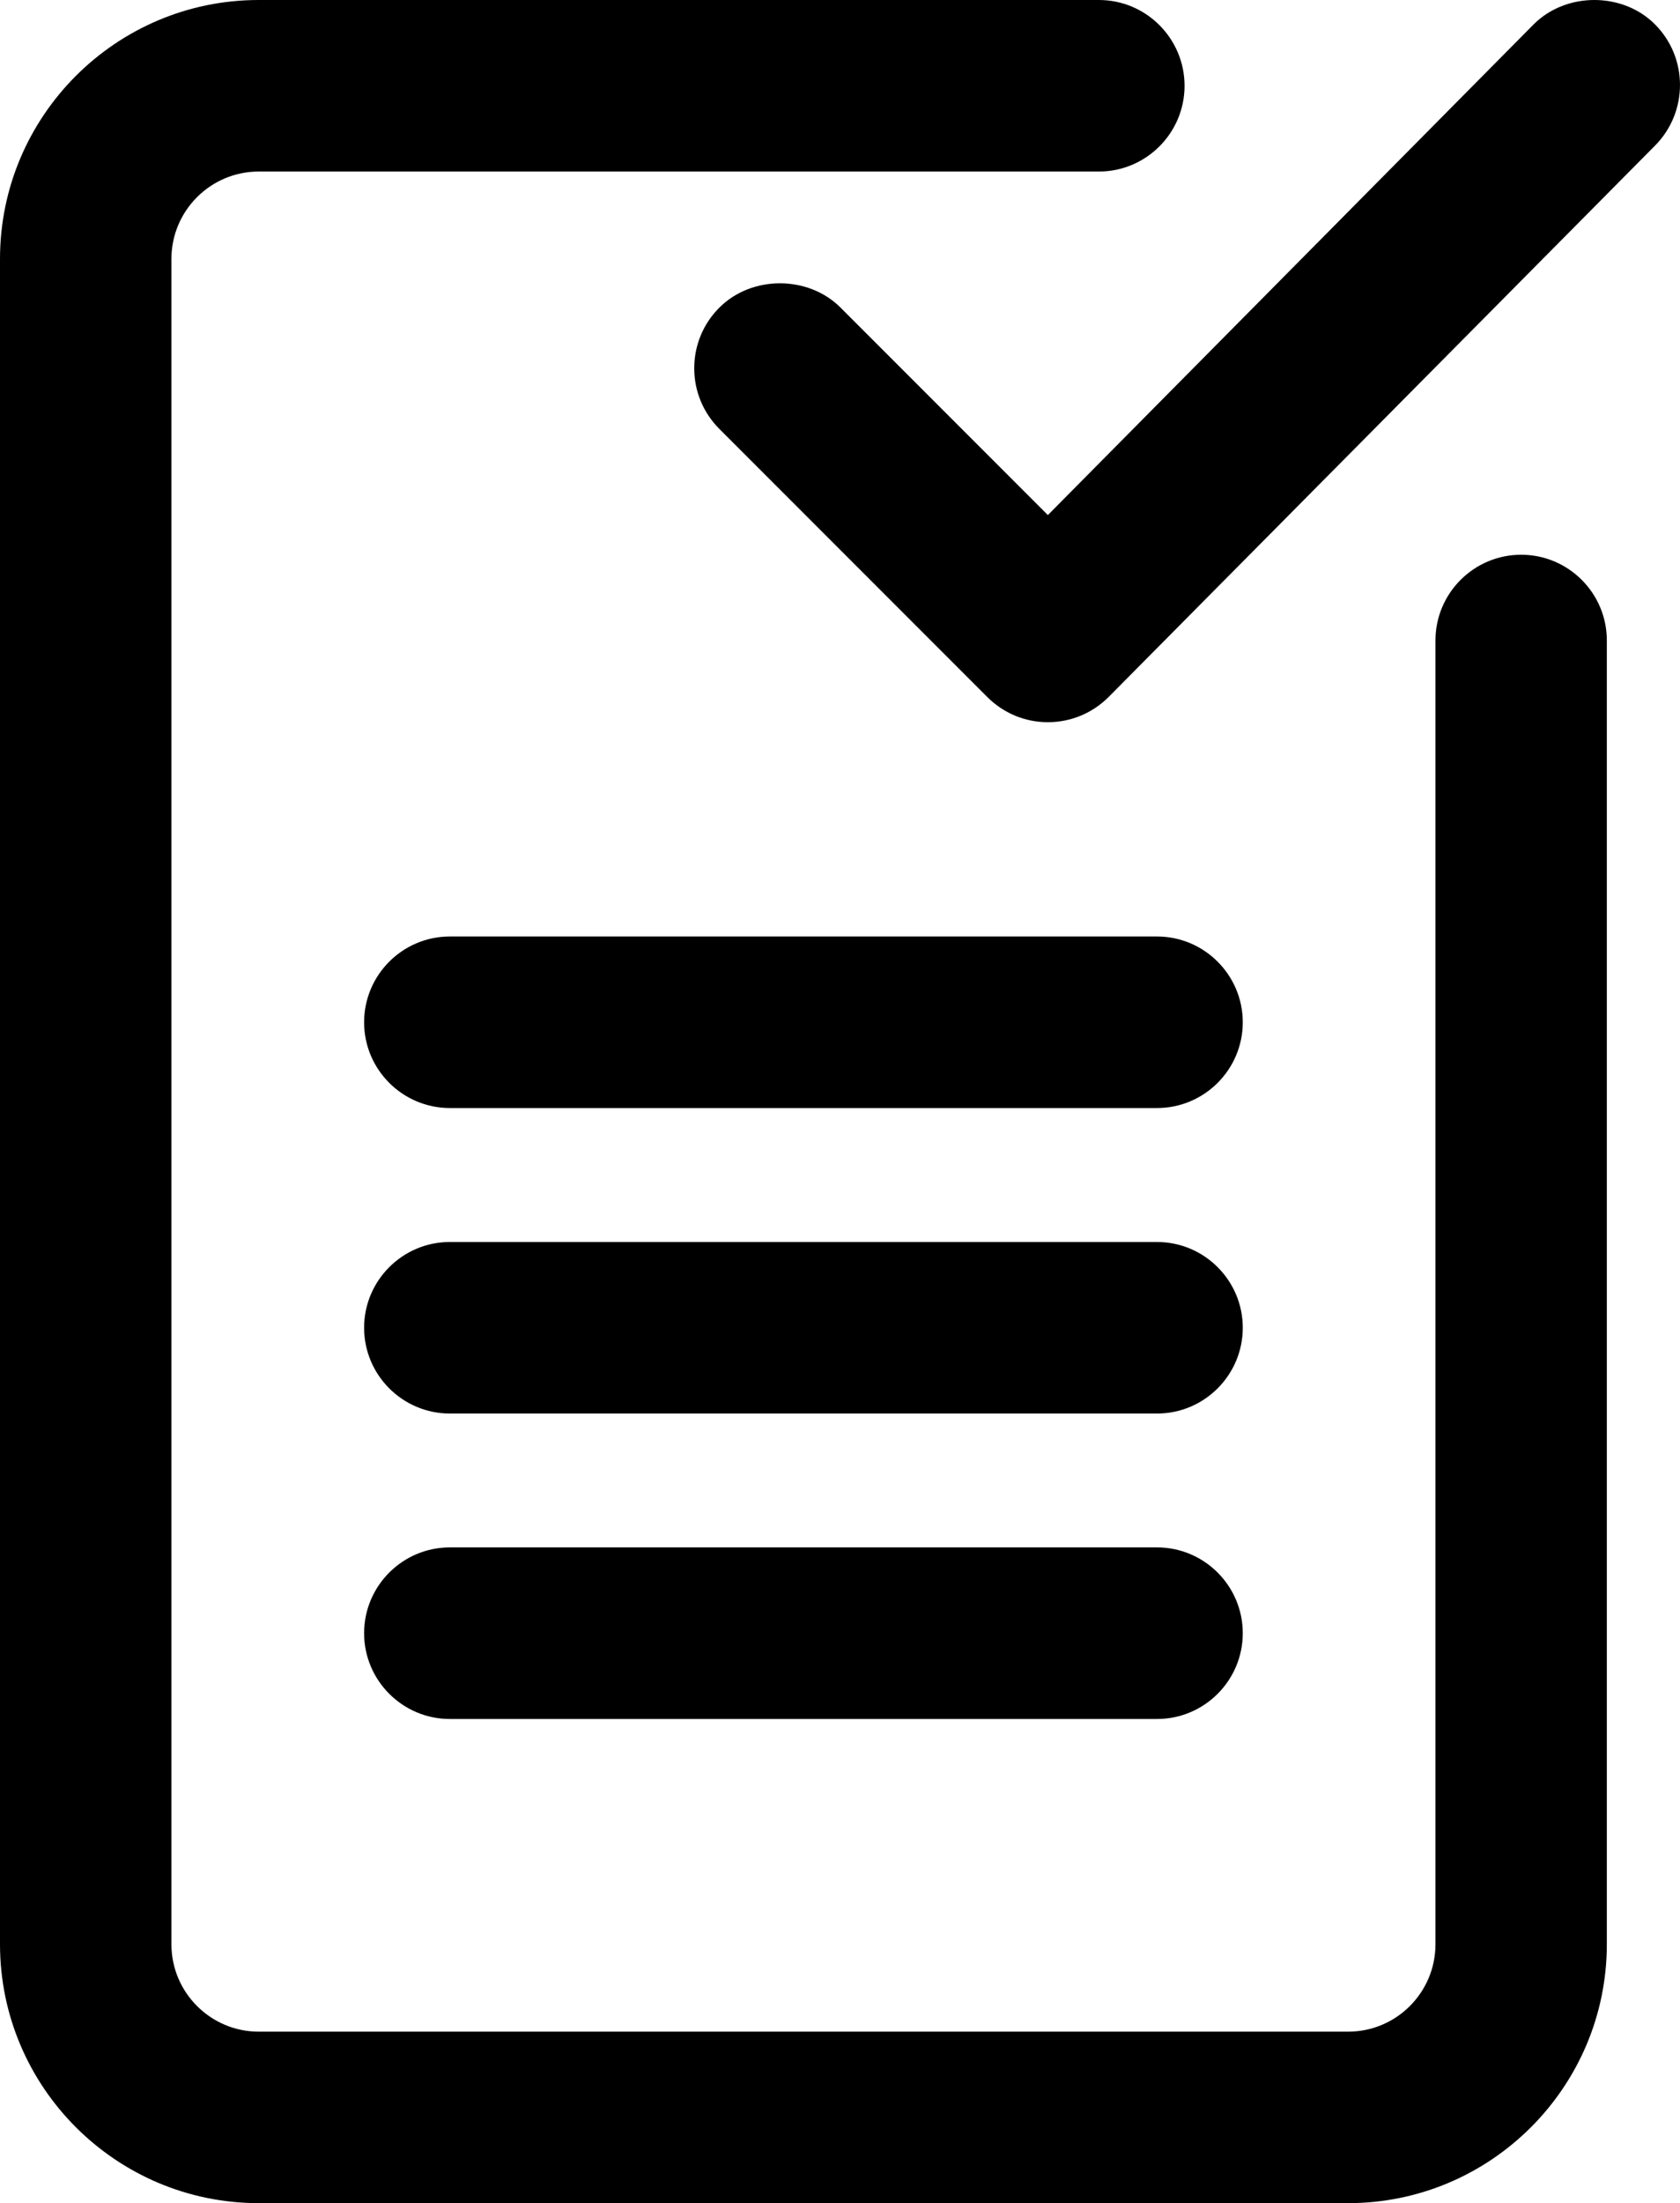 <svg xmlns="http://www.w3.org/2000/svg" xmlns:xlink="http://www.w3.org/1999/xlink" version="1.1" id="Ebene_1" x="0px" y="0px" width="33.821px" height="44.322px" viewBox="0 0 33.821 44.322" enable-background="new 0 0 33.821 44.322" xml:space="preserve">
  <path d="M68.763 125.099l0.018-0.005 -4.122-15.867c-0.714-2.762-3.51-4.926-6.363-4.926H50.38v-3.816c0-3.014-2.451-5.466-5.466-5.466H7.677c-3.015 0-5.466 2.452-5.466 5.466v20.845 6.692 1.282c0 3.014 2.476 5.465 5.518 5.465h2.641c0.832 2.647 3.308 4.572 6.225 4.572s5.393-1.925 6.224-4.572h25.686c0.832 2.647 3.307 4.572 6.224 4.572s5.393-1.925 6.224-4.572h2.568c3.042 0 5.518-2.451 5.518-5.465v-2.506C69.04 126.206 68.94 125.634 68.763 125.099zM58.295 107.647c1.332 0 2.791 1.13 3.125 2.419l2.945 11.338c-0.276-0.042-0.557-0.07-0.844-0.07l-13.141-0.001v-13.686H58.295zM5.557 100.485c0-1.17 0.951-2.121 2.121-2.121h37.237c1.169 0 2.121 0.951 2.121 2.121v20.848l-41.479-0.002V100.485zM19.773 132.819c0 1.752-1.426 3.178-3.178 3.178 -1.752 0-3.178-1.426-3.178-3.178 0-1.753 1.425-3.178 3.178-3.178C18.347 129.641 19.773 131.066 19.773 132.819zM57.907 132.819c0 1.752-1.425 3.178-3.178 3.178s-3.178-1.426-3.178-3.178c0-1.753 1.425-3.178 3.178-3.178S57.907 131.066 57.907 132.819zM65.694 129.304c0 1.169-0.975 2.12-2.173 2.12h-2.423c-0.641-2.929-3.251-5.129-6.369-5.129s-5.729 2.2-6.369 5.129H22.964c-0.641-2.929-3.251-5.129-6.369-5.129s-5.729 2.2-6.37 5.129H7.729c-1.198 0-2.173-0.951-2.173-2.12v-1.282 -3.347l57.965 0.003c1.198 0 2.173 0.951 2.173 2.12V129.304z"/>
  <g>
    <path d="M30.624 11.16c-0.952 0-1.726 0.774-1.726 1.725v26.229c0 0.97-0.788 1.758-1.757 1.758H5.208c-0.969 0-1.757-0.789-1.757-1.758V5.209c0-0.97 0.789-1.758 1.757-1.758h16.913c0.952 0 1.726-0.774 1.726-1.725C23.847 0.774 23.073 0 22.122 0H5.208C2.336 0 0 2.336 0 5.209v33.904c0 2.872 2.336 5.209 5.208 5.209h21.932c2.872 0 5.208-2.337 5.208-5.209V12.885C32.349 11.934 31.575 11.16 30.624 11.16z"/>
    <path d="M23.293 18.84H9.056c-0.951 0-1.726 0.774-1.726 1.726 0 0.951 0.775 1.725 1.726 1.725h14.237c0.951 0 1.726-0.774 1.726-1.725C25.019 19.615 24.244 18.84 23.293 18.84z"/>
    <path d="M23.293 24.986H9.056c-0.951 0-1.726 0.774-1.726 1.725 0 0.952 0.775 1.726 1.726 1.726h14.237c0.951 0 1.726-0.774 1.726-1.726C25.019 25.76 24.244 24.986 23.293 24.986z"/>
    <path d="M23.293 31.13H9.056c-0.951 0-1.726 0.774-1.726 1.726 0 0.951 0.775 1.726 1.726 1.726h14.237c0.951 0 1.726-0.774 1.726-1.726C25.019 31.904 24.244 31.13 23.293 31.13z"/>
    <path d="M33.316 0.489c-0.65-0.652-1.788-0.652-2.44 0l-9.781 9.873 -4.174-4.174c-0.652-0.652-1.788-0.651-2.439 0 -0.326 0.326-0.506 0.76-0.506 1.221 0 0.46 0.18 0.894 0.506 1.22l5.395 5.395c0.326 0.325 0.759 0.505 1.218 0.505 0.461 0 0.894-0.18 1.221-0.505l11-11.092C33.989 2.256 33.989 1.162 33.316 0.489z"/>
  </g>
  <g>
    <path fill="#A6BD08" d="M241.834 168.906c-0.751 0-1.363 0.612-1.363 1.362v20.711c0 0.766-0.622 1.389-1.387 1.389h-17.319c-0.765 0-1.388-0.623-1.388-1.389v-26.772c0-0.766 0.623-1.389 1.388-1.389h13.355c0.751 0 1.363-0.611 1.363-1.362 0-0.752-0.611-1.363-1.363-1.363h-13.355c-2.268 0-4.113 1.845-4.113 4.113v26.772c0 2.268 1.845 4.113 4.113 4.113h17.319c2.268 0 4.113-1.845 4.113-4.113v-20.711C243.197 169.518 242.586 168.906 241.834 168.906z"/>
    <path fill="#A6BD08" d="M236.045 174.972h-11.242c-0.751 0-1.363 0.611-1.363 1.363 0 0.75 0.612 1.362 1.363 1.362h11.242c0.751 0 1.363-0.612 1.363-1.362C237.408 175.583 236.797 174.972 236.045 174.972z"/>
    <path fill="#A6BD08" d="M236.045 179.824h-11.242c-0.751 0-1.363 0.611-1.363 1.362 0 0.752 0.612 1.363 1.363 1.363h11.242c0.751 0 1.363-0.611 1.363-1.363C237.408 180.436 236.797 179.824 236.045 179.824z"/>
    <path fill="#A6BD08" d="M236.045 184.676h-11.242c-0.751 0-1.363 0.611-1.363 1.363 0 0.751 0.612 1.362 1.363 1.362h11.242c0.751 0 1.363-0.611 1.363-1.362C237.408 185.288 236.797 184.676 236.045 184.676z"/>
    <path fill="#A6BD08" d="M243.96 160.48c-0.514-0.515-1.412-0.515-1.927 0l-7.724 7.796 -3.296-3.296c-0.515-0.515-1.412-0.514-1.926 0 -0.257 0.257-0.399 0.6-0.399 0.964 0 0.363 0.142 0.706 0.399 0.963l4.26 4.26c0.257 0.257 0.6 0.399 0.962 0.399 0.365 0 0.706-0.142 0.964-0.399l8.687-8.759C244.492 161.875 244.492 161.011 243.96 160.48z"/>
  </g>
  <g>
    <path d="M54.772 92.447H7.619c-3.856 0-6.994-3.137-6.994-6.993V55.118c0-3.856 3.137-6.993 6.994-6.993h59.265c2.064 0 3.743 1.679 3.743 3.742 0 0.824-0.27 1.612-0.784 2.277l-0.283 0.327 -7.155 8.059c-0.121 0.146-0.64 0.852-0.64 1.898v21.025C61.765 89.31 58.627 92.447 54.772 92.447zM7.619 51.743c-1.86 0-3.375 1.514-3.375 3.375v30.336c0 1.861 1.515 3.375 3.375 3.375h47.153c1.861 0 3.375-1.514 3.375-3.375V64.429c0-2.197 1.059-3.708 1.513-4.255l7.334-8.263c0.009-0.017 0.014-0.031 0.014-0.043 0-0.068-0.056-0.124-0.125-0.124H7.619z"/>
    <path d="M48.629 63.681H17.146c-0.925 0-1.675-0.75-1.675-1.675 0-0.925 0.75-1.675 1.675-1.675h31.483c0.925 0 1.674 0.75 1.674 1.675C50.304 62.931 49.554 63.681 48.629 63.681z"/>
    <path d="M36.488 71.719H17.146c-0.925 0-1.675-0.75-1.675-1.675 0-0.925 0.75-1.674 1.675-1.674h19.342c0.925 0 1.675 0.75 1.675 1.674C38.163 70.97 37.413 71.719 36.488 71.719z"/>
    <path d="M28.282 81.767H17.146c-0.925 0-1.675-0.75-1.675-1.675 0-0.925 0.75-1.674 1.675-1.674h11.136c0.925 0 1.675 0.75 1.675 1.674C29.957 81.018 29.207 81.767 28.282 81.767z"/>
  </g>
  <g>
    <path d="M283.569 20.734c-4.43 0-8.034-3.604-8.034-8.033 0-4.43 3.604-8.034 8.034-8.034s8.033 3.604 8.033 8.034C291.602 17.13 287.999 20.734 283.569 20.734zM283.569 7.35c-2.951 0-5.351 2.4-5.351 5.351 0 2.95 2.4 5.351 5.351 5.351 2.95 0 5.351-2.4 5.351-5.351C288.919 9.75 286.519 7.35 283.569 7.35z"/>
    <path d="M283.334 44.081c-0.743 0-2.136-0.349-3.117-2.686l-9.445-22.484c-0.036-0.082-0.077-0.182-0.119-0.282l-0.133-0.36c-0.587-1.56-0.884-3.179-0.884-4.812 0-7.554 6.145-13.699 13.698-13.699 7.552 0 13.697 6.145 13.697 13.699 0 1.649-0.303 3.285-0.902 4.861l-0.226 0.572 -9.453 22.505C285.47 43.732 284.078 44.081 283.334 44.081zM272.986 17.55l0.041 0.097c0.04 0.096 0.072 0.174 0.105 0.251l9.453 22.503c0.323 0.769 0.635 1.048 0.75 1.105 0.115-0.057 0.427-0.336 0.749-1.105l9.651-23.009c0.482-1.271 0.729-2.599 0.729-3.935 0-6.138-4.992-11.131-11.129-11.131 -6.138 0-11.13 4.993-11.13 11.131 0 1.337 0.247 2.665 0.735 3.948L272.986 17.55z"/>
  </g>
  <path fill="#A6BD08" d="M228.382 251.725l0.014-0.004 -3.255-12.529c-0.564-2.182-2.771-3.89-5.025-3.89h-6.25v-3.015c0-2.379-1.936-4.315-4.316-4.315h-29.404c-2.38 0-4.316 1.937-4.316 4.315v0.235h-4.308c-1.802 0-3.267 1.466-3.267 3.269 0 1.801 1.465 3.267 3.267 3.267h4.308v1.555h-10.846c-1.802 0-3.267 1.466-3.267 3.268s1.465 3.268 3.267 3.268h10.846v1.601 5.284 1.013c0 2.38 1.955 4.315 4.357 4.315h2.086c0.657 2.091 2.611 3.61 4.915 3.61s4.258-1.52 4.915-3.61h20.282c0.657 2.091 2.612 3.61 4.915 3.61 2.304 0 4.258-1.52 4.915-3.61h2.028c2.402 0 4.357-1.936 4.357-4.315v-1.979C228.601 252.598 228.523 252.148 228.382 251.725zM213.867 237.944h6.25c1.051 0 2.204 0.893 2.468 1.91l2.326 8.953c-0.218-0.033-0.44-0.056-0.667-0.056l-10.377-0.001V237.944zM175.83 245.035h-10.846c-0.636 0-1.154-0.518-1.154-1.154s0.518-1.154 1.154-1.154h10.846 2.642v-2.113 -1.555 -2.113h-2.642 -4.308c-0.636 0-1.154-0.518-1.154-1.153 0-0.637 0.518-1.155 1.154-1.155h4.308 2.642v-2.113 -0.235c0-0.923 0.751-1.674 1.675-1.674h29.404c0.924 0 1.675 0.751 1.675 1.674v16.463l-32.754-0.001v-1.602 -2.113H175.83zM187.188 260.331c-1.384 0-2.509-1.126-2.509-2.51s1.125-2.51 2.509-2.51 2.509 1.126 2.509 2.51S188.572 260.331 187.188 260.331zM217.301 260.331c-1.384 0-2.509-1.126-2.509-2.51s1.125-2.51 2.509-2.51 2.509 1.126 2.509 2.51S218.685 260.331 217.301 260.331zM225.96 255.045c0 0.923-0.77 1.675-1.716 1.675h-1.914c-0.506-2.313-2.568-4.05-5.03-4.05s-4.523 1.737-5.029 4.05h-20.054c-0.506-2.313-2.567-4.05-5.029-4.05s-4.523 1.737-5.03 4.05h-1.971c-0.946 0-1.716-0.752-1.716-1.675v-1.013 -2.643l45.772 0.003c0.946 0 1.716 0.751 1.716 1.674V255.045z"/>
  <g>
    <path fill="#A6BD08" d="M183.935 180.158c-0.224 0-0.45-0.057-0.658-0.176 -0.632-0.364-0.851-1.171-0.487-1.805l18.659-32.355c0.364-0.633 1.172-0.85 1.805-0.487 0.633 0.364 0.852 1.171 0.487 1.804l-18.658 32.356C184.837 179.92 184.392 180.158 183.935 180.158z"/>
    <path fill="#A6BD08" d="M202.076 180.158c-4.117 0-7.468-3.35-7.468-7.468s3.351-7.468 7.468-7.468c4.118 0 7.469 3.35 7.469 7.468S206.194 180.158 202.076 180.158zM202.076 167.865c-2.66 0-4.824 2.165-4.824 4.825s2.164 4.824 4.824 4.824 4.825-2.164 4.825-4.824S204.736 167.865 202.076 167.865z"/>
    <path fill="#A6BD08" d="M184.453 160.094c-4.118 0-7.469-3.35-7.469-7.468s3.351-7.468 7.469-7.468 7.468 3.35 7.468 7.468S188.571 160.094 184.453 160.094zM184.453 147.802c-2.66 0-4.825 2.164-4.825 4.824s2.165 4.824 4.825 4.824 4.824-2.164 4.824-4.824S187.113 147.802 184.453 147.802z"/>
  </g>
</svg>
